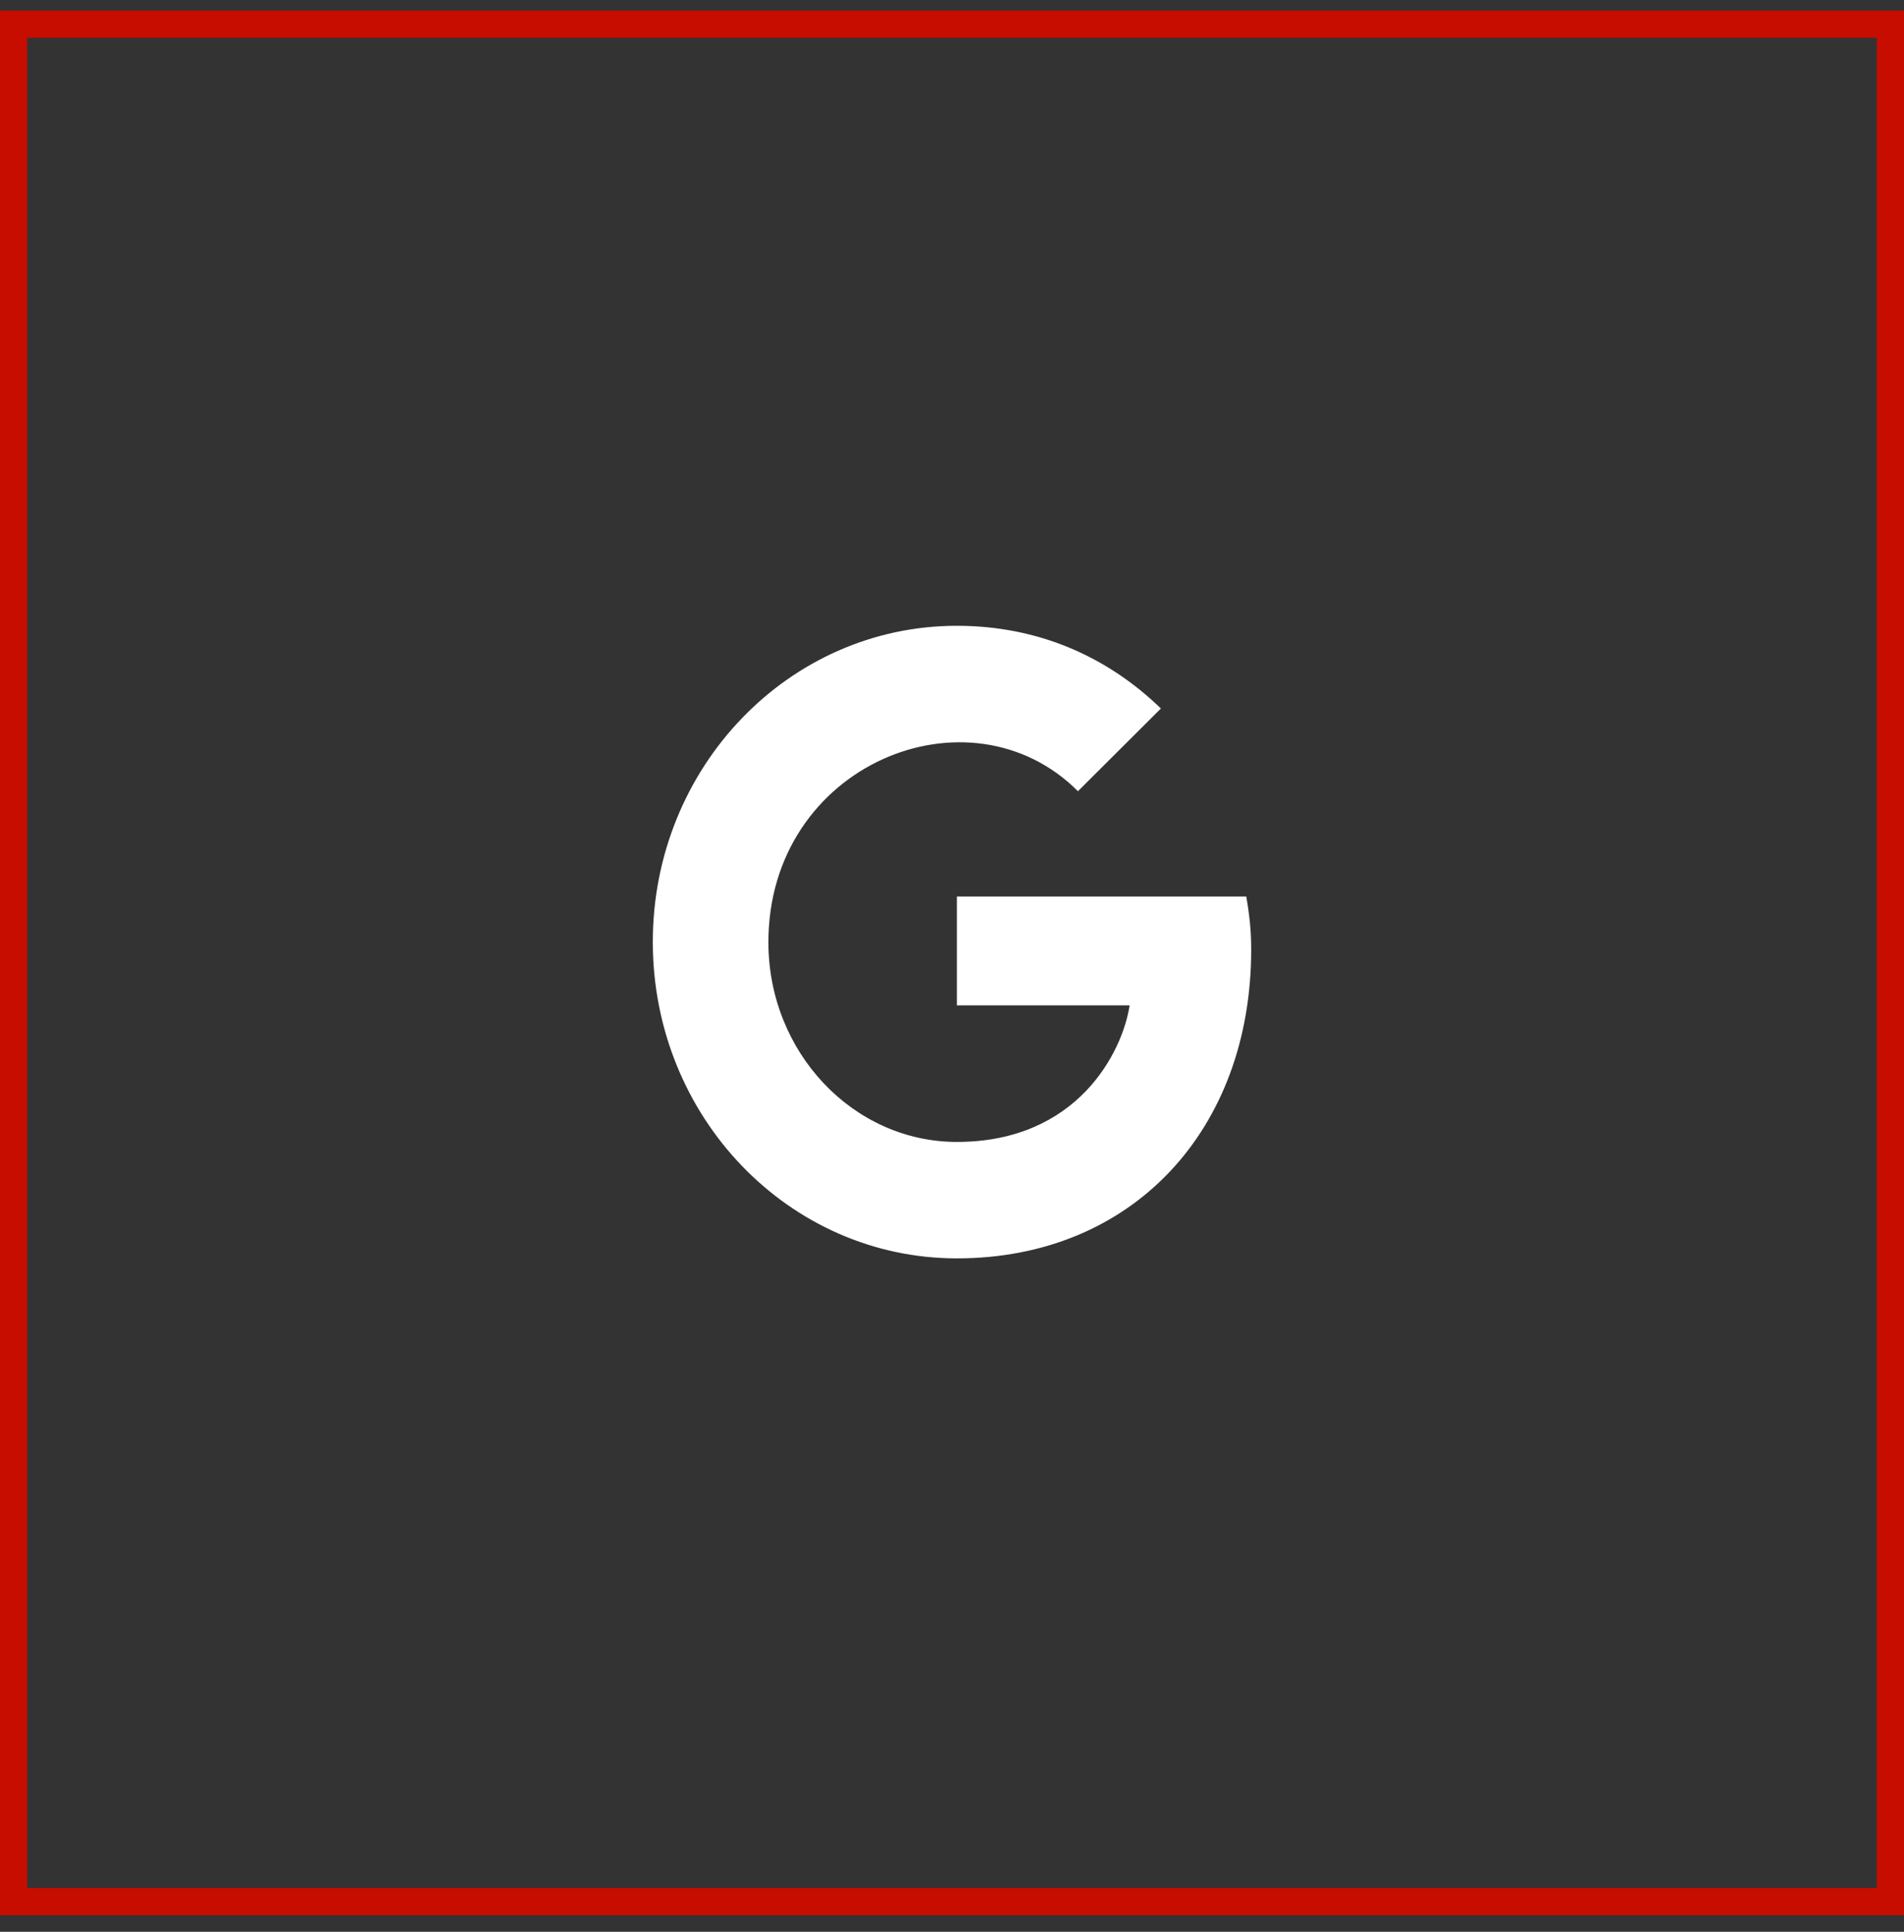 <svg xmlns="http://www.w3.org/2000/svg" fill="none" viewBox="0 0 70 71">
  <rect x="0" y="0" width="70" height="71" fill="#333333" stroke="none"/>
  <defs/>
  <path stroke="#C70C00" d="M.5.89h69v69H.5z"/>
  <path fill="#fff" d="M46 34.9c0 6.63-4.37 11.35-10.82 11.35C29 46.25 24 41.05 24 34.62 24 28.2 29 23 35.18 23c3.01 0 5.55 1.15 7.5 3.04l-3.05 3.04c-3.98-3.99-11.38-.99-11.38 5.55 0 4.05 3.12 7.34 6.93 7.34 4.43 0 6.09-3.3 6.35-5.02h-6.35v-4h10.64c.1.6.18 1.17.18 1.95z"/>
</svg>

